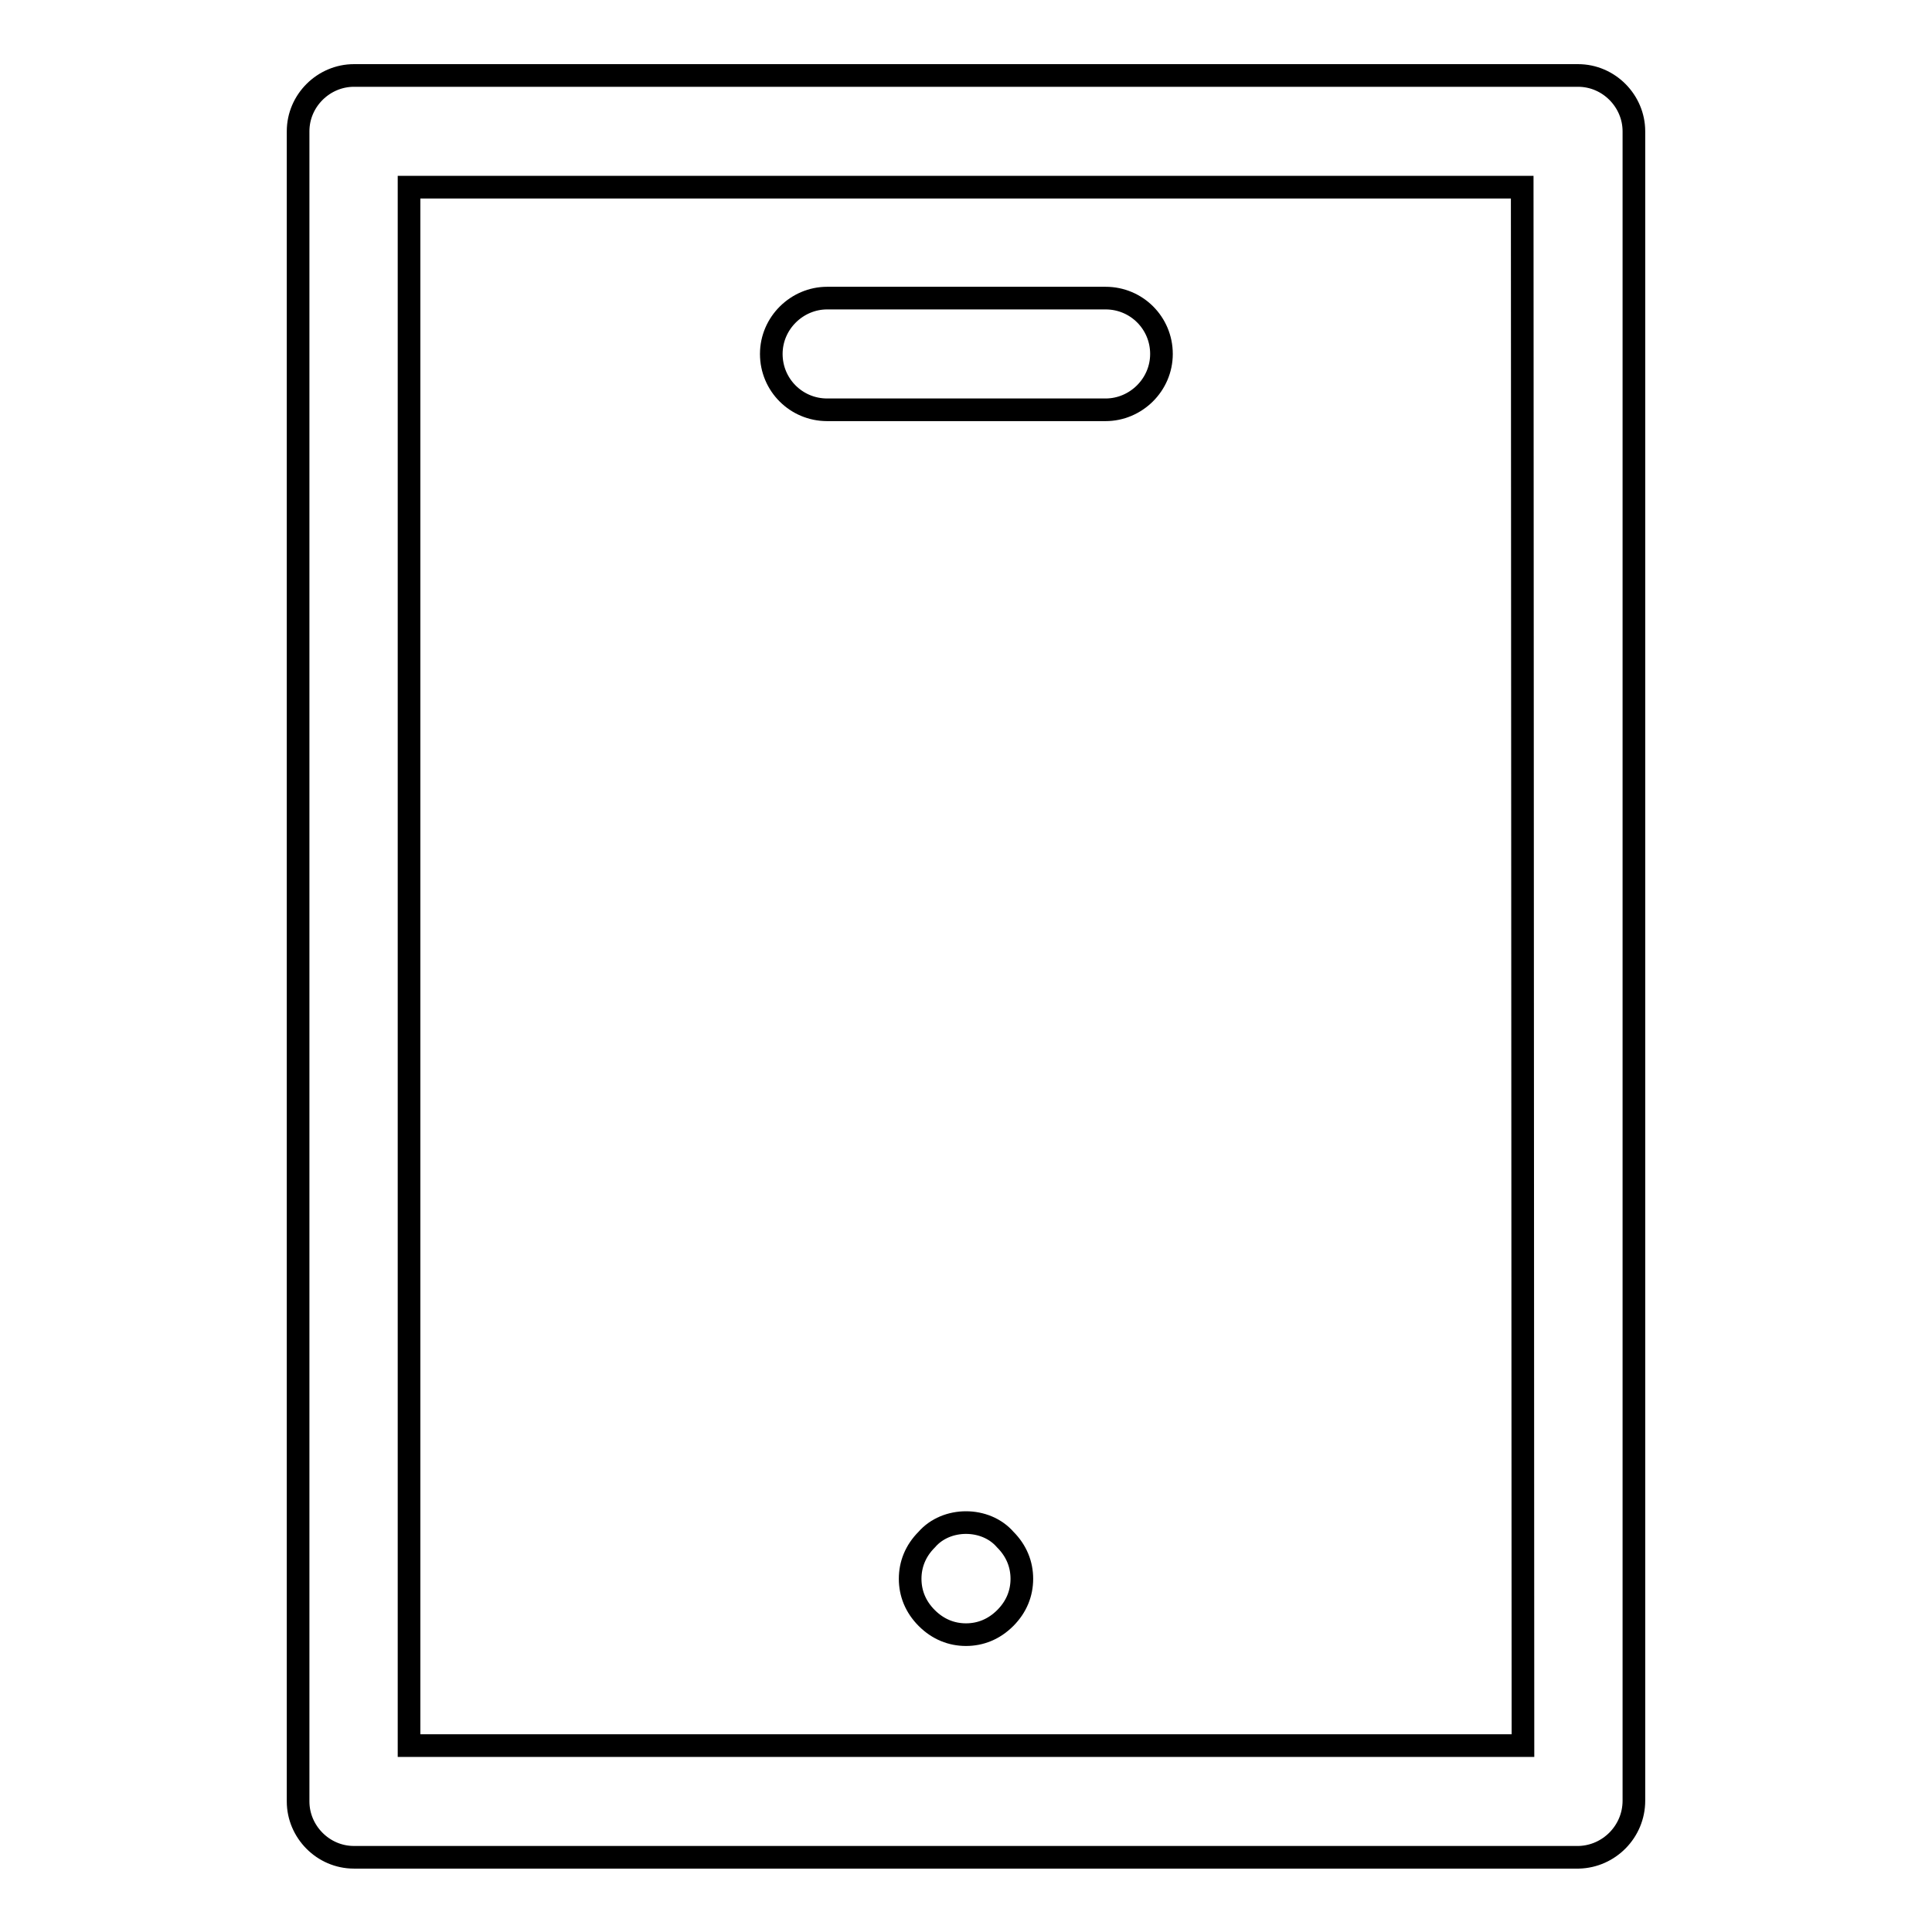 <?xml version="1.0" encoding="utf-8"?>
<!-- Svg Vector Icons : http://www.onlinewebfonts.com/icon -->
<!DOCTYPE svg PUBLIC "-//W3C//DTD SVG 1.1//EN" "http://www.w3.org/Graphics/SVG/1.1/DTD/svg11.dtd">
<svg version="1.1" xmlns="http://www.w3.org/2000/svg" xmlns:xlink="http://www.w3.org/1999/xlink" x="0px" y="0px" viewBox="0 0 256 256" enable-background="new 0 0 256 256" xml:space="preserve">
<g><g><path stroke-width="3" fill-opacity="0" stroke="#000000"  d="M216.5,238.6V17.4c0-4-3.3-7.4-7.4-7.4H46.9c-4,0-7.4,3.3-7.4,7.4v221.3c0,4,3.3,7.4,7.4,7.4h162.3C213.2,246,216.5,242.7,216.5,238.6z M201.8,231.3H54.2V24.8h147.5L201.8,231.3L201.8,231.3z"/><path stroke-width="3" fill-opacity="0" stroke="#000000"  d="M122.8,204c-1.5,1.5-2.2,3.3-2.2,5.2c0,1.9,0.7,3.7,2.2,5.2c1.5,1.5,3.3,2.2,5.2,2.2c1.9,0,3.7-0.7,5.2-2.2c1.5-1.5,2.2-3.3,2.2-5.2c0-1.9-0.7-3.7-2.2-5.2C130.6,201,125.4,201,122.8,204z"/><path stroke-width="3" fill-opacity="0" stroke="#000000"  d="M109.6,54.3h36.9c4,0,7.4-3.3,7.4-7.4s-3.3-7.4-7.4-7.4h-36.9c-4,0-7.4,3.3-7.4,7.4S105.5,54.3,109.6,54.3z"/></g></g>
</svg>